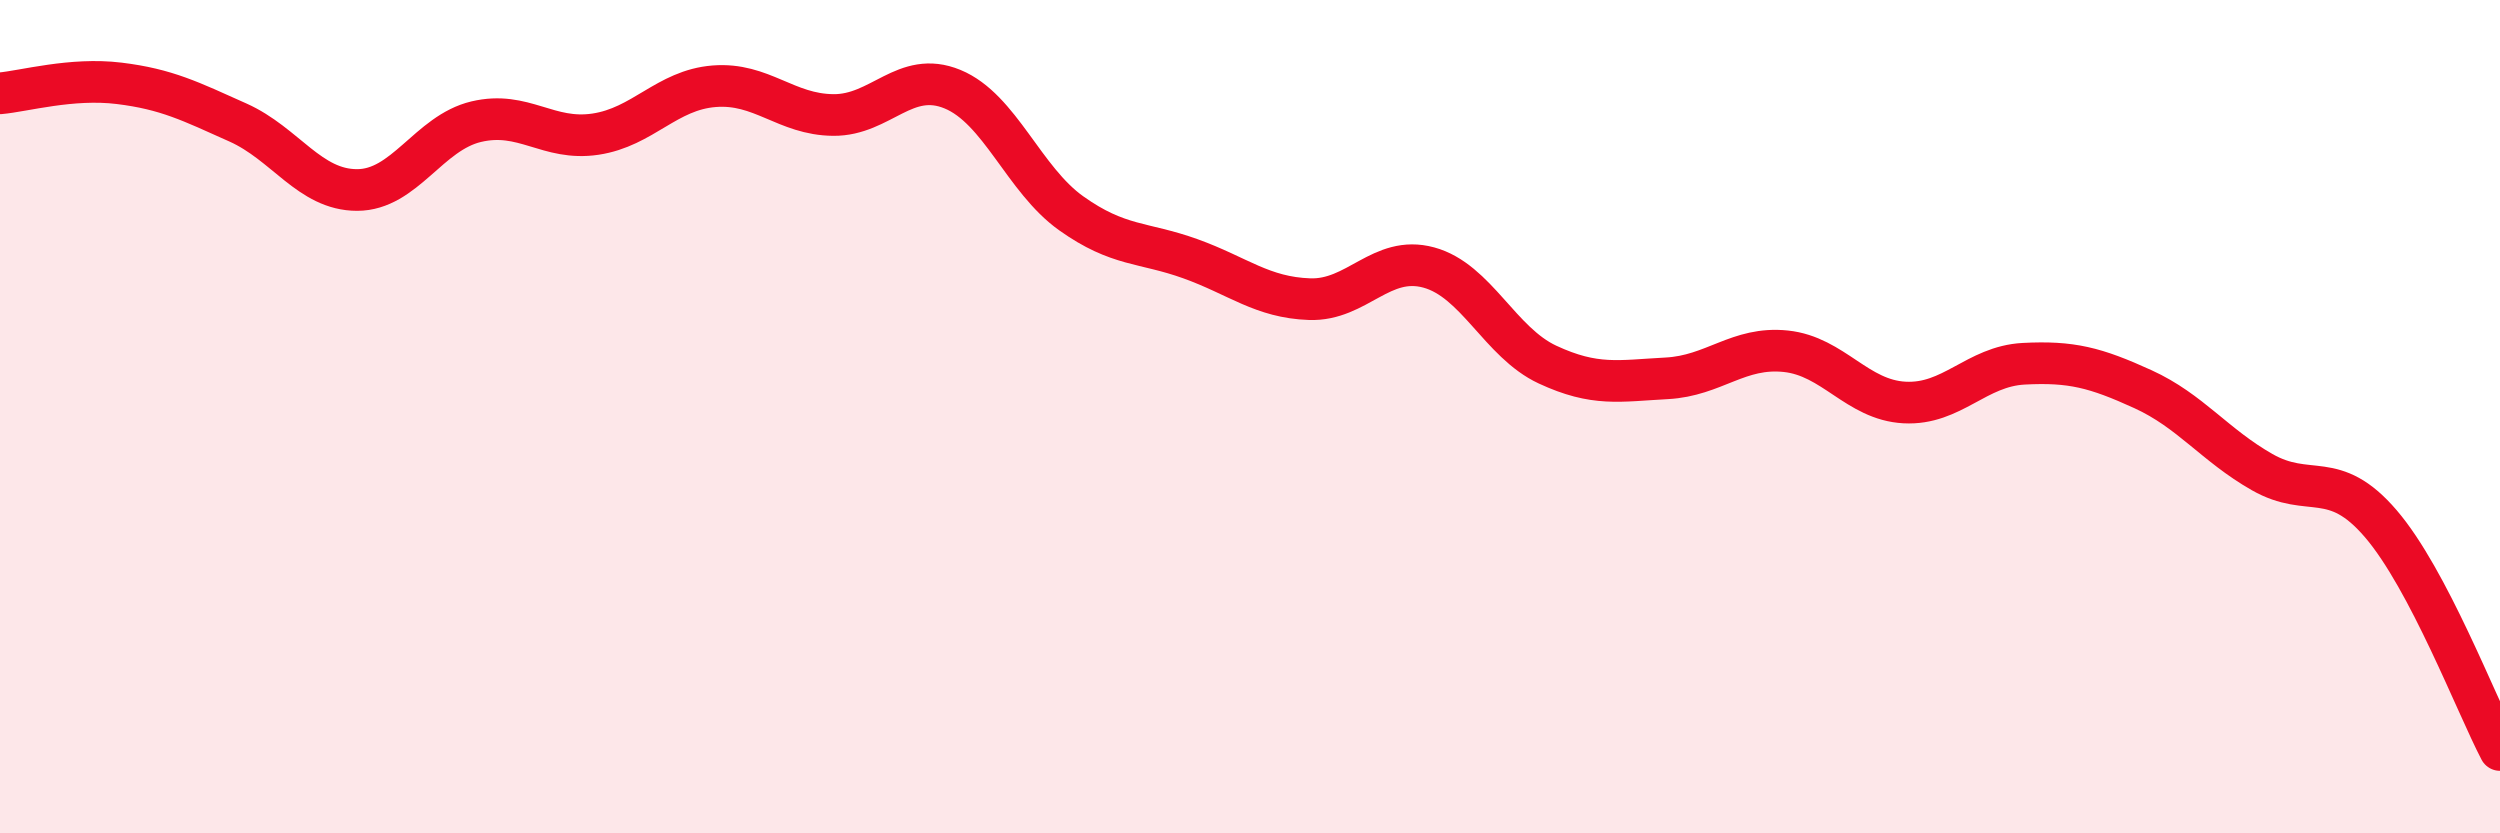 
    <svg width="60" height="20" viewBox="0 0 60 20" xmlns="http://www.w3.org/2000/svg">
      <path
        d="M 0,2.24 C 0.57,2.19 1.72,1.86 2.86,2 C 4,2.14 4.57,2.43 5.71,2.94 C 6.85,3.45 7.43,4.56 8.57,4.56 C 9.71,4.56 10.29,3.19 11.43,2.92 C 12.57,2.65 13.15,3.39 14.29,3.22 C 15.43,3.05 16,2.16 17.14,2.07 C 18.28,1.98 18.86,2.75 20,2.76 C 21.14,2.77 21.72,1.67 22.86,2.14 C 24,2.61 24.57,4.31 25.71,5.12 C 26.85,5.93 27.43,5.8 28.57,6.21 C 29.71,6.62 30.29,7.14 31.43,7.18 C 32.57,7.22 33.15,6.11 34.29,6.42 C 35.43,6.73 36,8.22 37.14,8.75 C 38.28,9.28 38.86,9.14 40,9.08 C 41.14,9.02 41.72,8.31 42.86,8.43 C 44,8.55 44.57,9.6 45.71,9.66 C 46.85,9.72 47.43,8.79 48.57,8.73 C 49.71,8.67 50.29,8.82 51.43,9.34 C 52.57,9.86 53.15,10.68 54.29,11.33 C 55.43,11.98 56,11.24 57.14,12.57 C 58.28,13.9 59.43,16.91 60,18L60 20L0 20Z"
        fill="#EB0A25"
        opacity="0.1"
        stroke-linecap="round"
        stroke-linejoin="round"
      />
      <path
        d="M 0,2.24 C 0.57,2.19 1.72,1.86 2.86,2 C 4,2.14 4.57,2.43 5.71,2.94 C 6.85,3.45 7.43,4.56 8.57,4.56 C 9.71,4.56 10.29,3.19 11.43,2.92 C 12.57,2.65 13.15,3.39 14.29,3.22 C 15.43,3.05 16,2.16 17.14,2.07 C 18.28,1.98 18.86,2.75 20,2.76 C 21.14,2.77 21.72,1.67 22.86,2.14 C 24,2.61 24.57,4.31 25.71,5.12 C 26.85,5.93 27.43,5.8 28.57,6.21 C 29.71,6.62 30.29,7.14 31.43,7.18 C 32.57,7.22 33.15,6.11 34.29,6.42 C 35.43,6.73 36,8.22 37.14,8.75 C 38.28,9.28 38.86,9.14 40,9.08 C 41.14,9.02 41.72,8.31 42.86,8.43 C 44,8.55 44.57,9.6 45.71,9.66 C 46.85,9.72 47.43,8.79 48.57,8.73 C 49.71,8.67 50.29,8.82 51.43,9.34 C 52.57,9.86 53.15,10.68 54.29,11.33 C 55.43,11.98 56,11.24 57.14,12.57 C 58.28,13.9 59.43,16.91 60,18"
        stroke="#EB0A25"
        stroke-width="1"
        fill="none"
        stroke-linecap="round"
        stroke-linejoin="round"
      />
    </svg>
  
